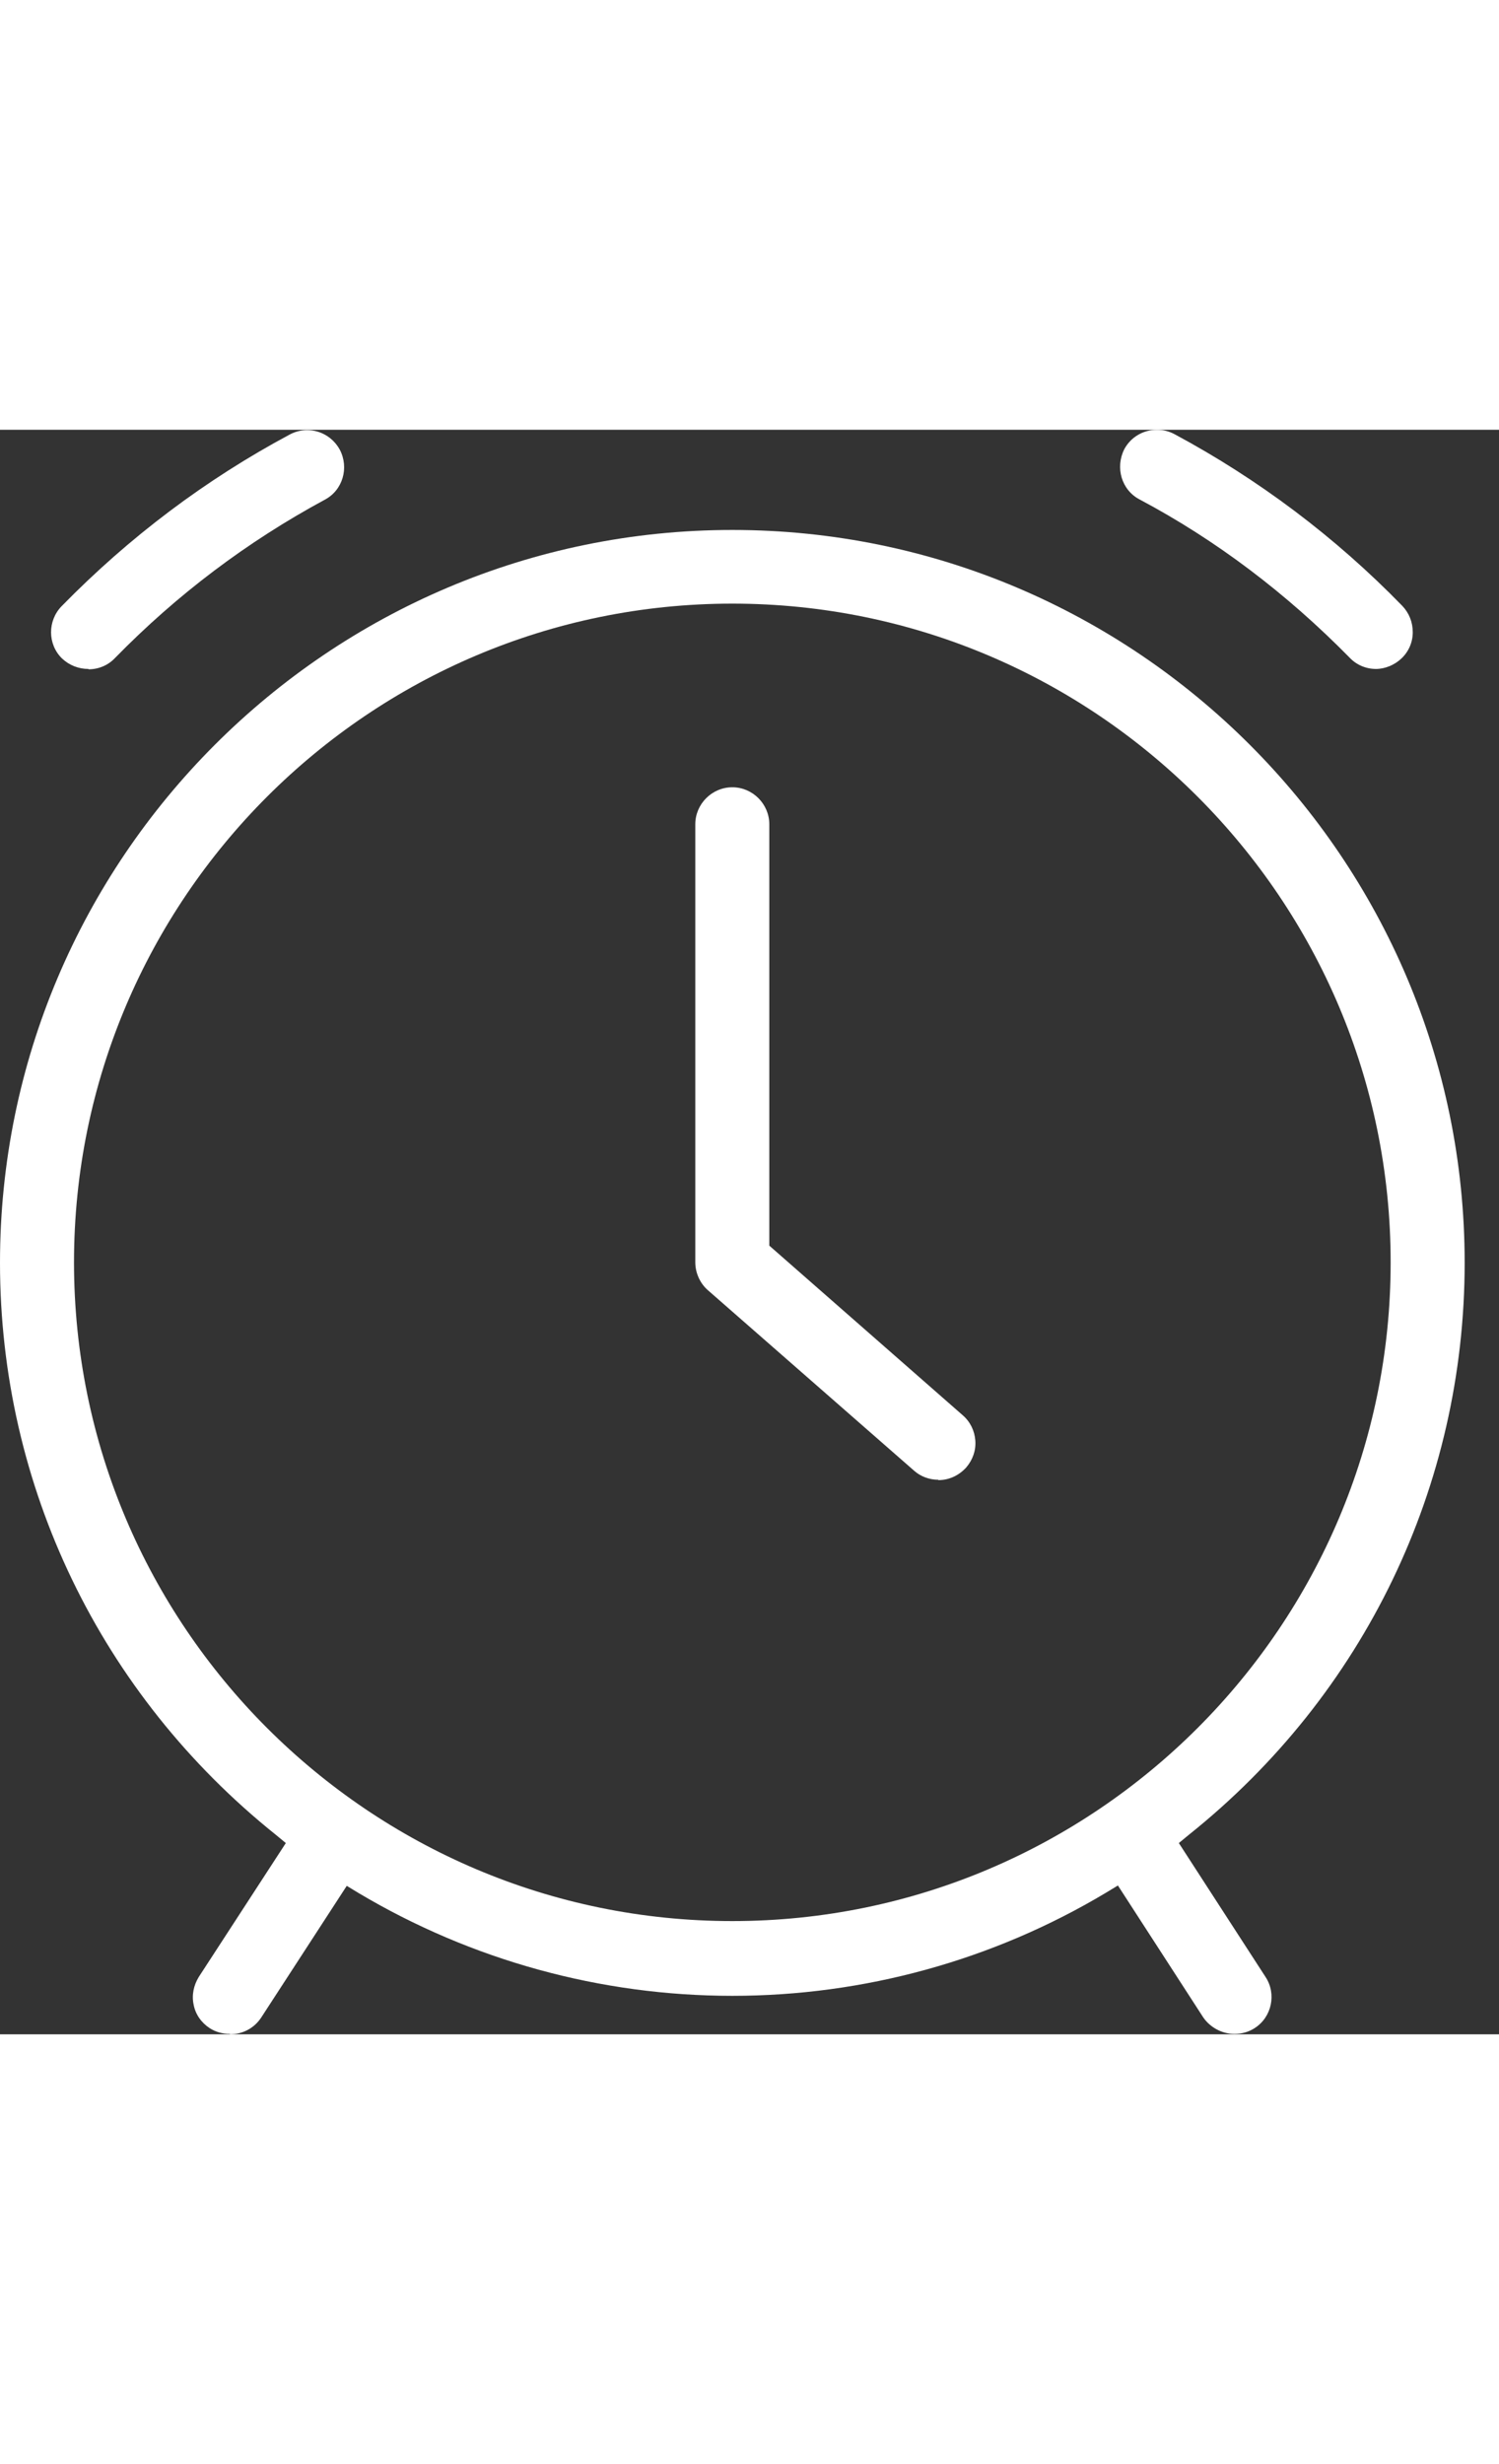 <svg width="28" viewBox="0 0 43 46" fill="none" xmlns="http://www.w3.org/2000/svg">
    <rect x="0" y="0" width="43" height="46" fill="#333333" stroke="none"/>
    <path d="M6.597 45.989C6.389 45.989 6.191 45.937 6.014 45.823C5.775 45.667 5.608 45.428 5.556 45.157C5.494 44.876 5.556 44.595 5.702 44.356L8.199 40.517L7.908 40.277C2.882 36.251 0 30.278 0 23.879C0 12.298 9.427 2.872 21.008 2.872C32.588 2.872 42.015 12.298 42.015 23.879C42.015 30.278 39.133 36.261 34.107 40.277L33.816 40.517L36.303 44.356C36.625 44.845 36.48 45.511 35.99 45.823C35.814 45.937 35.616 45.989 35.408 45.989C35.054 45.989 34.711 45.802 34.513 45.511L32.068 41.734L31.724 41.942C28.489 43.877 24.784 44.897 21.008 44.897C17.23 44.897 13.526 43.877 10.29 41.952L9.947 41.744L7.492 45.521C7.294 45.823 6.961 46 6.597 46V45.989ZM21.008 4.984C10.592 4.984 2.123 13.453 2.123 23.869C2.123 34.284 10.592 42.754 21.008 42.754C31.423 42.754 39.892 34.284 39.892 23.869C39.892 13.453 31.423 4.984 21.008 4.984Z"
          fill="white"/>
    <path d="M26.917 30.102C26.657 30.102 26.407 30.008 26.22 29.841L20.309 24.67C20.081 24.473 19.945 24.171 19.945 23.869V11.31C19.945 10.728 20.424 10.249 21.007 10.249C21.589 10.249 22.068 10.728 22.068 11.31V23.39L27.614 28.25C27.832 28.437 27.957 28.697 27.978 28.978C27.999 29.259 27.905 29.529 27.718 29.748C27.51 29.977 27.229 30.112 26.917 30.112V30.102Z"
          fill="white"/>
    <path d="M2.538 6.857C2.257 6.857 1.986 6.753 1.778 6.555C1.362 6.149 1.362 5.473 1.768 5.057C3.703 3.08 5.899 1.425 8.313 0.135C8.469 0.052 8.635 0.01 8.812 0.01C9.207 0.01 9.561 0.229 9.748 0.572C10.019 1.092 9.832 1.737 9.311 2.008C7.095 3.205 5.077 4.724 3.297 6.545C3.1 6.753 2.829 6.867 2.538 6.867V6.857Z"
          fill="white"/>
    <path d="M39.475 6.857C39.184 6.857 38.913 6.742 38.716 6.534C36.905 4.693 34.887 3.163 32.691 1.998C32.171 1.727 31.984 1.082 32.254 0.551C32.441 0.208 32.795 0 33.191 0C33.367 0 33.534 0.042 33.69 0.125C36.094 1.415 38.299 3.069 40.224 5.046C40.422 5.254 40.526 5.515 40.526 5.806C40.526 6.087 40.412 6.357 40.203 6.555C40.006 6.742 39.735 6.857 39.465 6.857H39.475Z"
          fill="white"/>
</svg>
